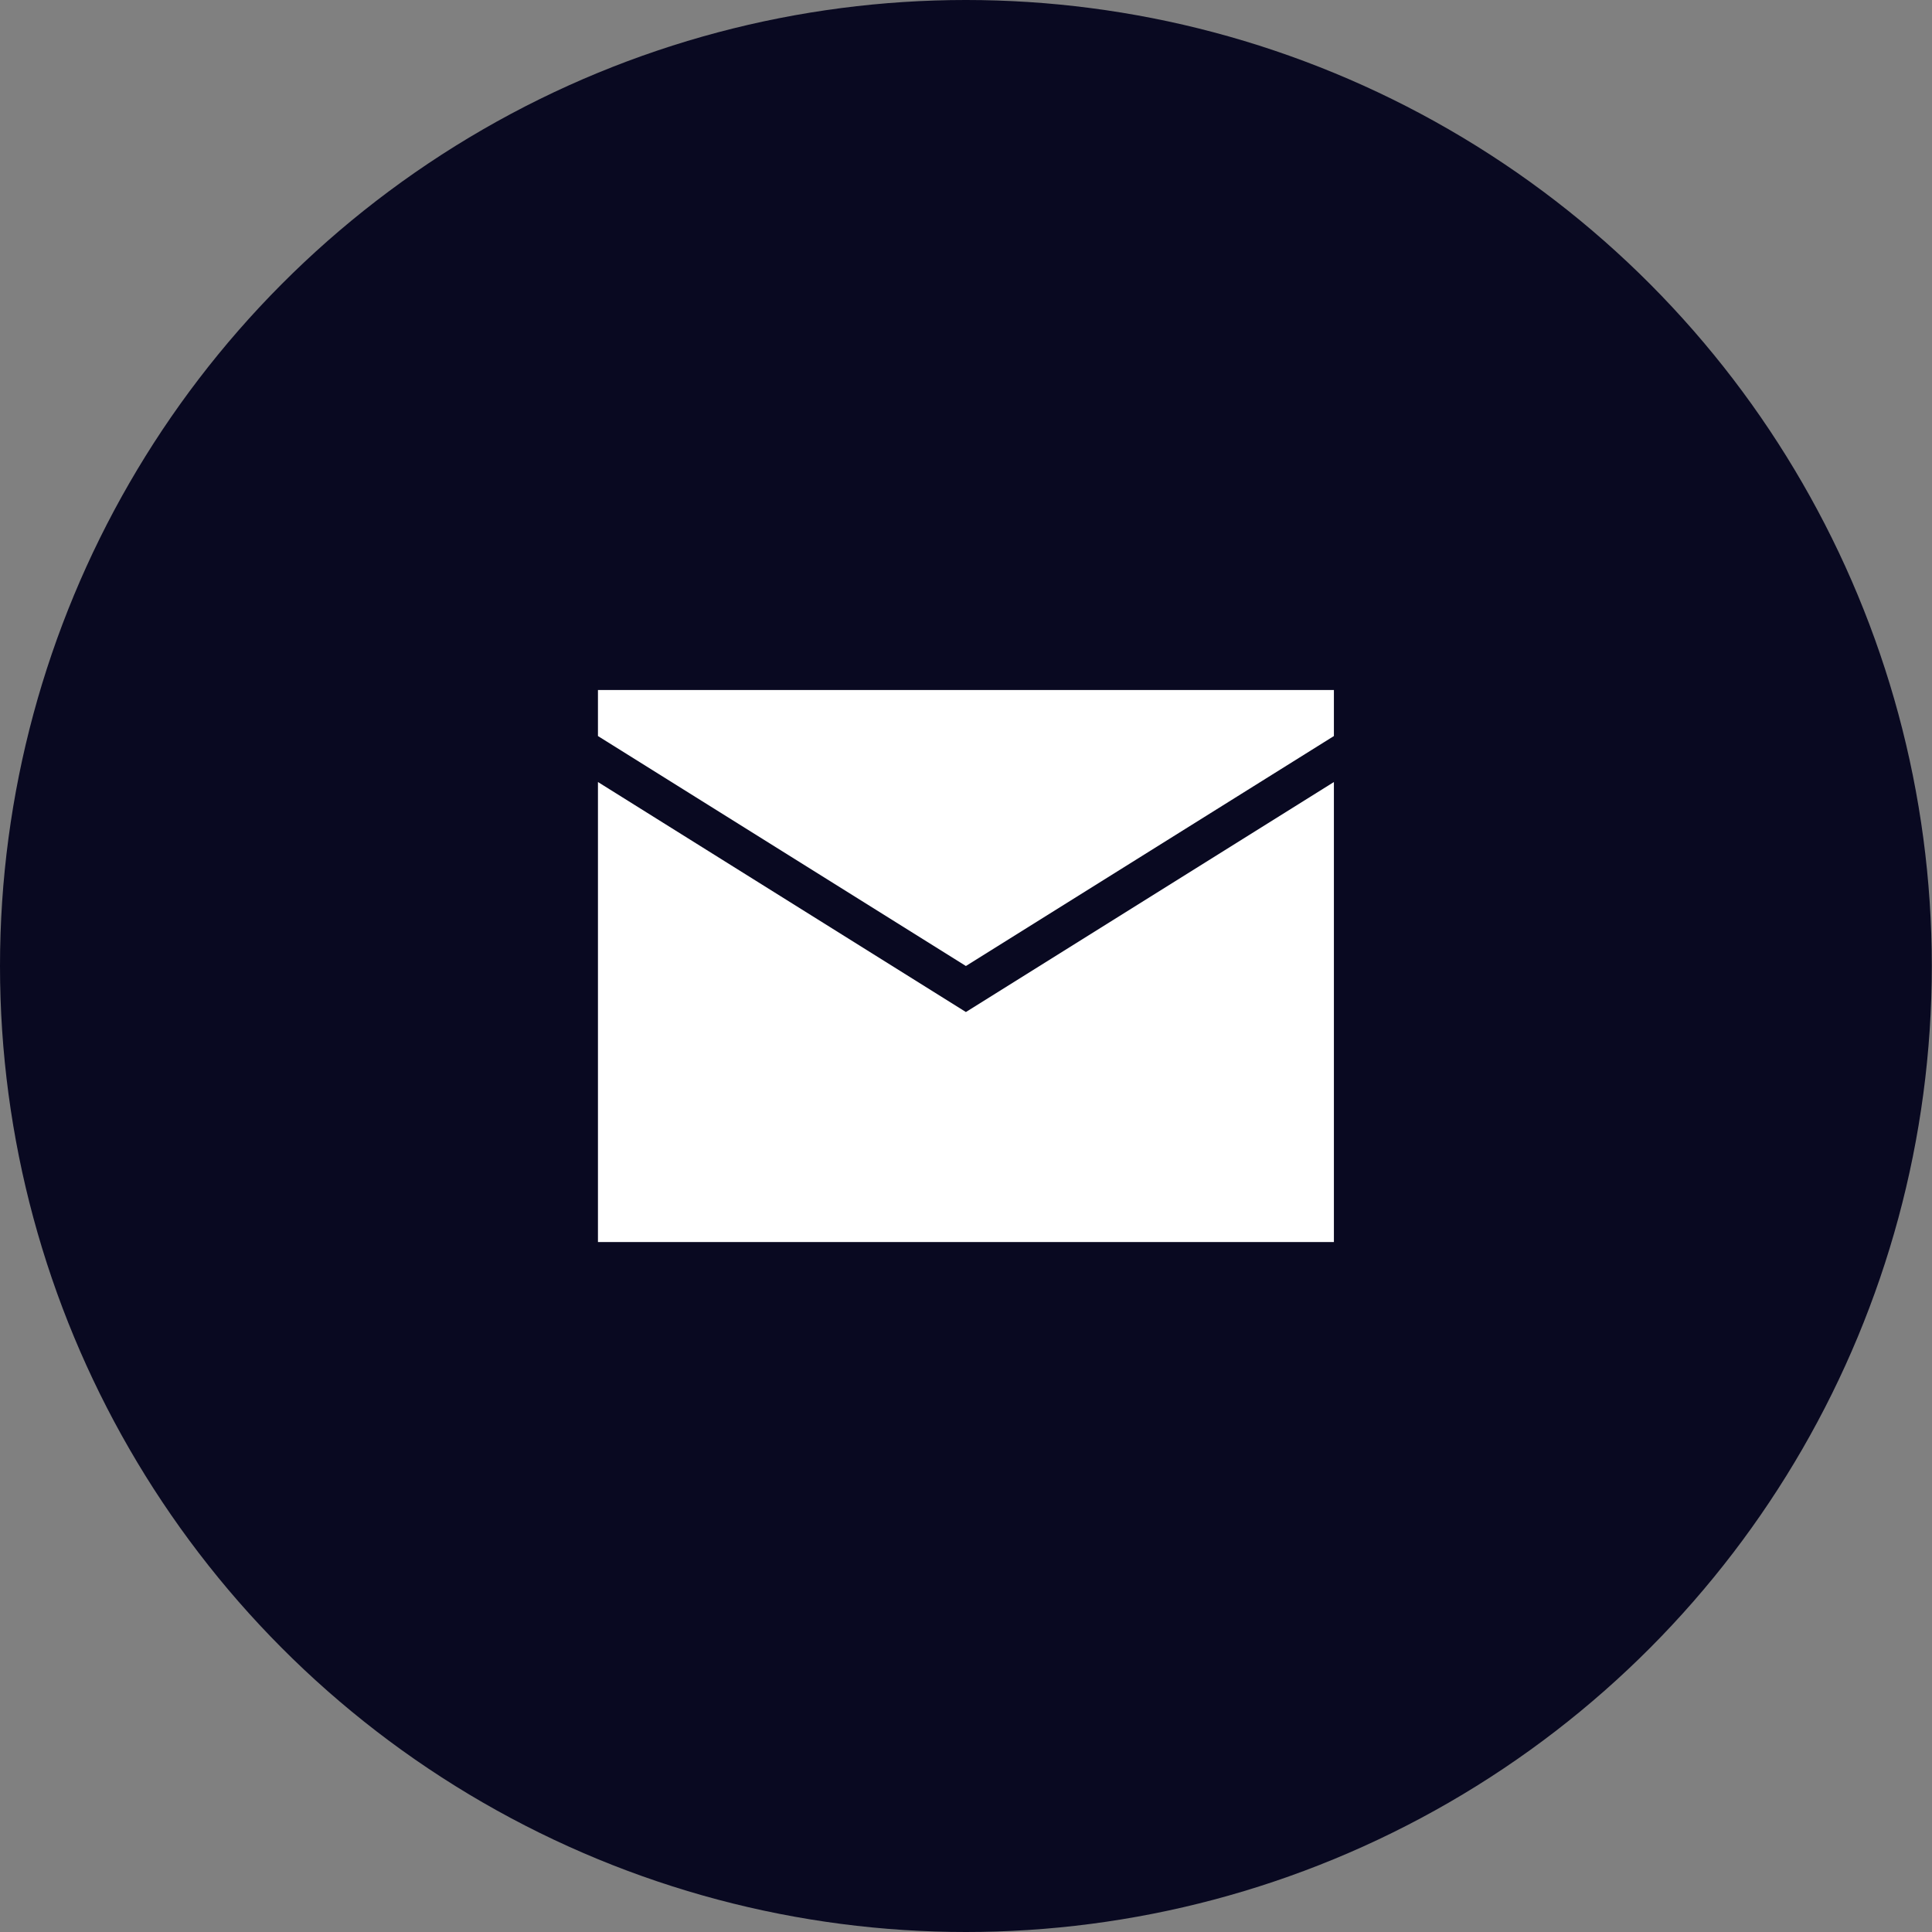 <?xml version="1.0" encoding="UTF-8"?> <svg xmlns="http://www.w3.org/2000/svg" width="40" height="40" viewBox="0 0 40 40" fill="none"><rect x="0" y="0" width="40" height="40" fill="#808080" stroke="none"/><ellipse cx="19.998" cy="20" rx="19.998" ry="20" fill="#090921"></ellipse><g clip-path="url(#clip0_55_187)"><path d="M12.38 16.191V25.715H27.617V16.191L19.998 20.953L12.38 16.191Z" fill="white"></path><path d="M12.38 15.239L19.998 20L27.617 15.239V14.286H12.38V15.239Z" fill="white"></path></g><defs><clipPath id="clip0_55_187"><rect width="15.237" height="15.238" fill="white" transform="translate(12.38 12.381)"></rect></clipPath></defs></svg> 